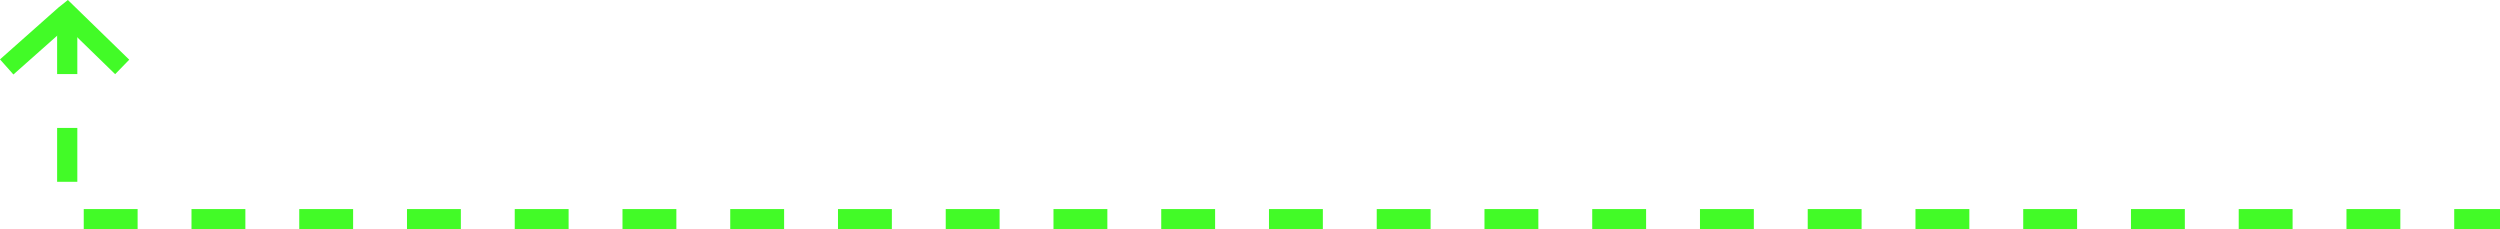 <?xml version="1.0" encoding="UTF-8"?>
<svg width="371.234px" height="34.043px" viewBox="0 0 371.234 34.043" version="1.1" xmlns="http://www.w3.org/2000/svg" xmlns:xlink="http://www.w3.org/1999/xlink">
    <title>编组 71</title>
    <g id="页面-1" stroke="none" stroke-width="1" fill="none" fill-rule="evenodd">
        <g id="首页-" transform="translate(-775.018, -3973.782)" stroke="#42FB27" stroke-width="3">
            <g id="编组-20" transform="translate(0, 3240)">
                <g id="编组-73" transform="translate(406, 318)">
                    <g id="编组-71" transform="translate(370.014, 417.778)">
                        <path d="M8.986,1 C8.986,20.698 8.986,30.547 8.986,30.547 C8.986,30.547 129.404,30.547 370.238,30.547" id="路径-12" stroke-dasharray="8"></path>
                        <polyline id="路径-13" points="-2.31281661e-12 7.943 8.671 0.251 8.986 -2.41310029e-16 17.149 7.943"></polyline>
                    </g>
                </g>
            </g>
        </g>
    </g>
</svg>